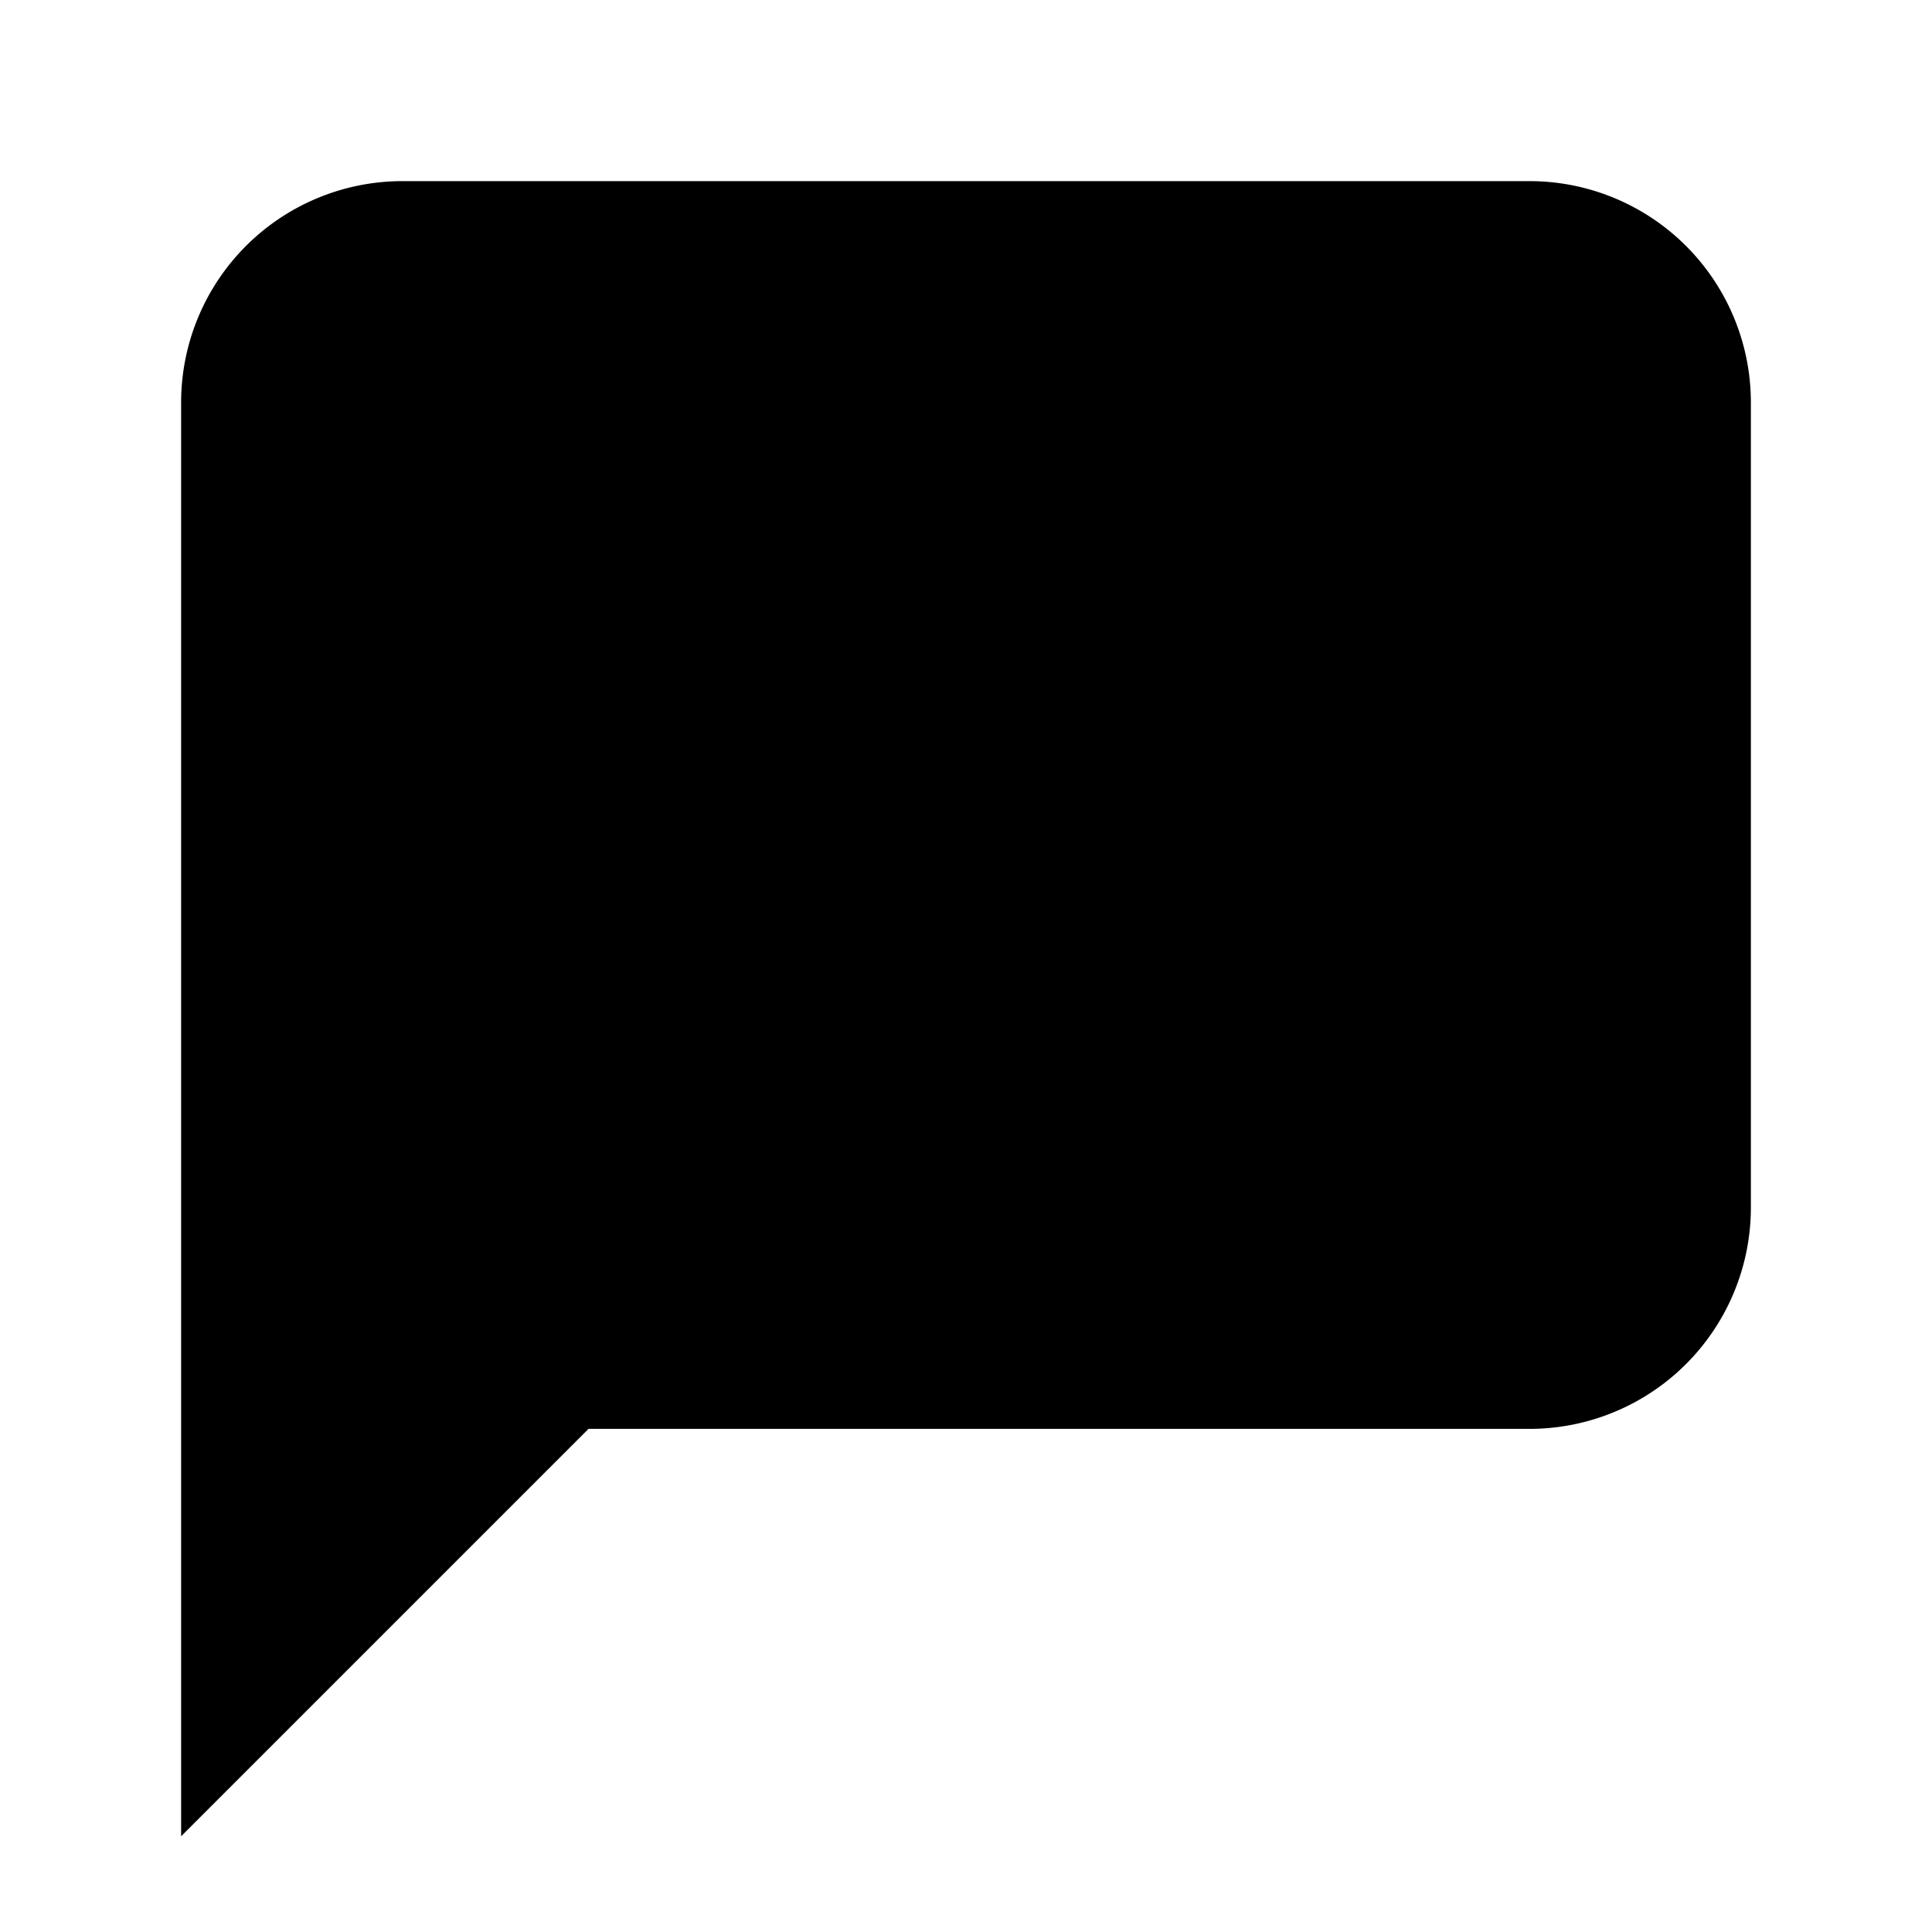 <svg width="100" height="100" viewBox="0 0 24 24" fill="none" xmlns="http://www.w3.org/2000/svg">
<path d="M21 15a2 2 0 0 1-2 2H7l-4 4V5a2 2 0 0 1 2-2h14a2 2 0 0 1 2 2z" fill="hsl(180 100% 25.1%)" stroke="hsl(180 100% 20.1%)" stroke-width="1.5"/>
<path d="M13 8h-2v4h2V8z" fill="hsl(0 0% 98%)"/>
<path d="M17 8h-2v4h2V8z" fill="hsl(0 0% 98%)"/>
<path d="M9 8H7v4h2V8z" fill="hsl(0 0% 98%)"/>
</svg>
